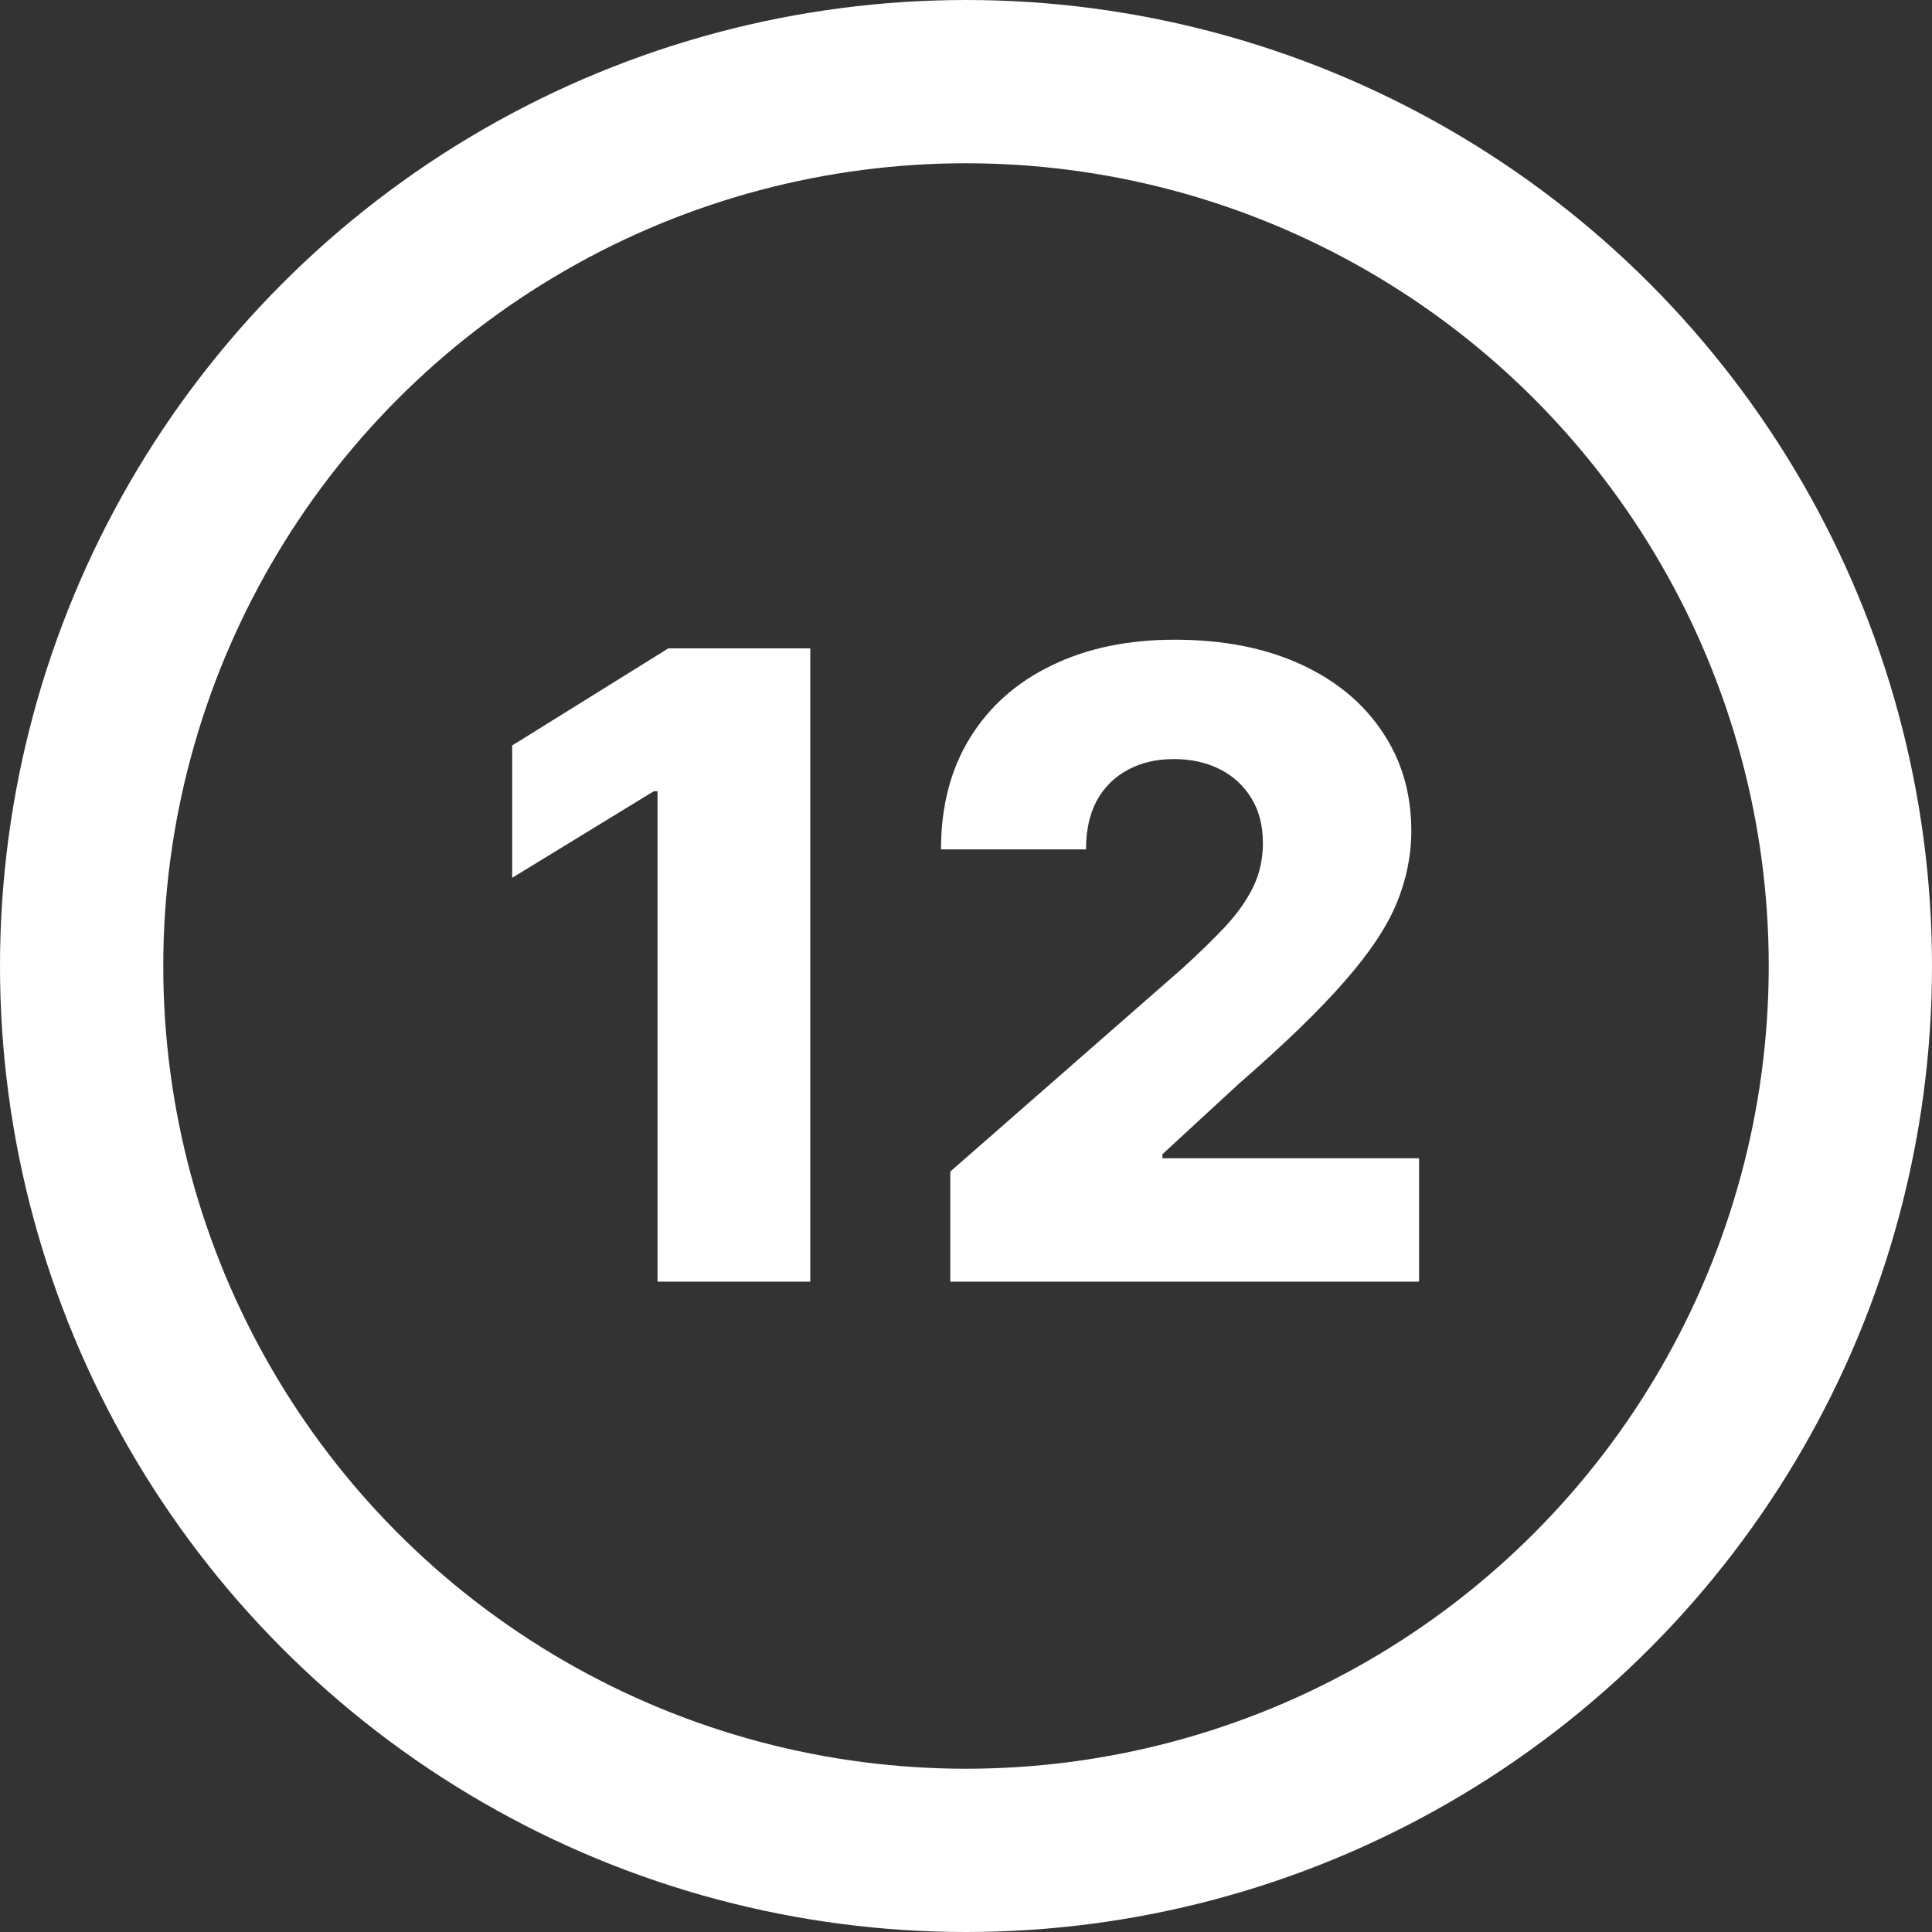 <?xml version="1.0" encoding="UTF-8"?> <svg xmlns="http://www.w3.org/2000/svg" width="710" height="710" viewBox="0 0 710 710" fill="none"><rect x="0" y="0" width="710" height="710" fill="#333333" stroke="none"/><path d="M297.773 238.273V471H241.636V290.773H240.273L188.227 322.591V273.955L245.614 238.273H297.773ZM349.222 471V430.545L434.108 356.227C440.472 350.47 445.888 345.205 450.358 340.432C454.828 335.583 458.237 330.735 460.585 325.886C462.934 320.962 464.108 315.621 464.108 309.864C464.108 303.424 462.706 297.932 459.903 293.386C457.1 288.765 453.237 285.205 448.312 282.705C443.388 280.205 437.744 278.955 431.381 278.955C424.941 278.955 419.297 280.28 414.449 282.932C409.6 285.508 405.813 289.258 403.085 294.182C400.434 299.106 399.108 305.091 399.108 312.136H345.812C345.812 296.303 349.373 282.629 356.494 271.114C363.616 259.598 373.616 250.735 386.494 244.523C399.449 238.235 414.487 235.091 431.608 235.091C449.259 235.091 464.6 238.045 477.631 243.955C490.661 249.864 500.737 258.121 507.858 268.727C515.055 279.258 518.653 291.492 518.653 305.432C518.653 314.295 516.873 323.083 513.312 331.795C509.752 340.508 503.35 350.129 494.108 360.659C484.941 371.189 471.911 383.803 455.017 398.5L427.176 424.182V425.659H521.494V471H349.222Z" fill="white"></path><circle cx="355" cy="355" r="325" stroke="white" stroke-width="60"></circle></svg> 